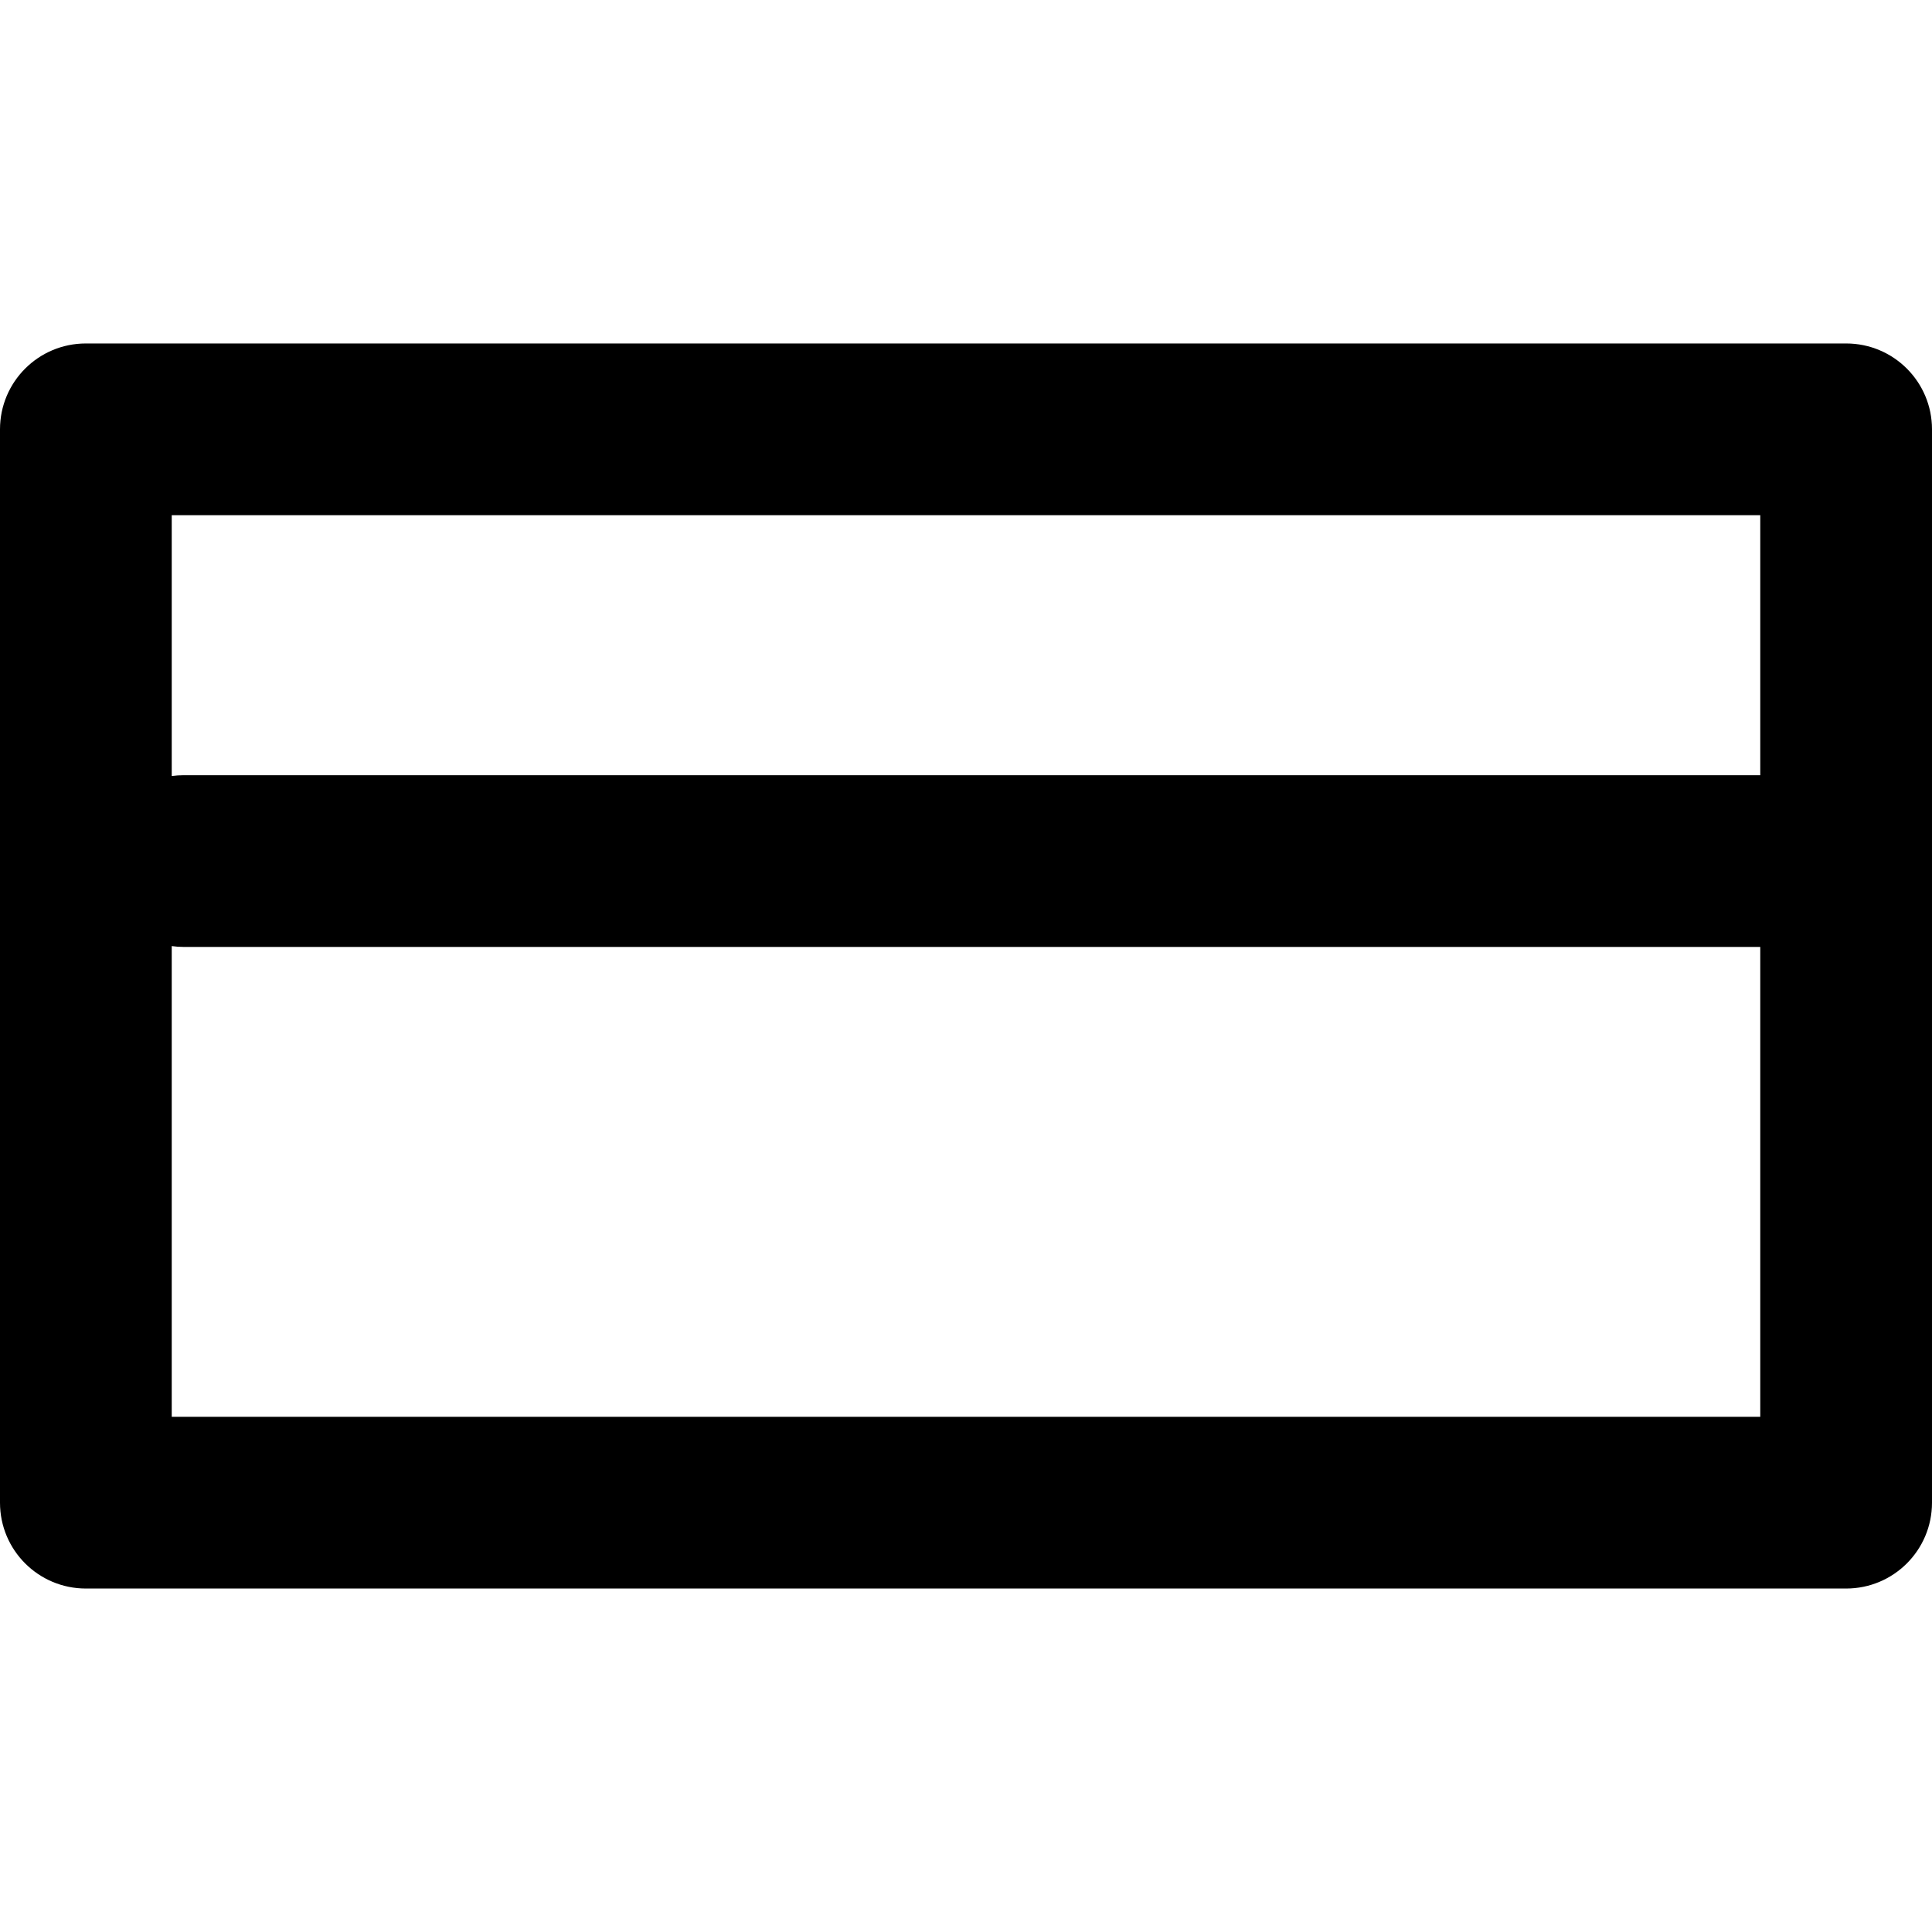 <?xml version="1.0" encoding="iso-8859-1"?>
<!-- Uploaded to: SVG Repo, www.svgrepo.com, Generator: SVG Repo Mixer Tools -->
<!DOCTYPE svg PUBLIC "-//W3C//DTD SVG 1.1//EN" "http://www.w3.org/Graphics/SVG/1.1/DTD/svg11.dtd">
<svg fill="#000000" version="1.1" id="Capa_1" xmlns="http://www.w3.org/2000/svg" xmlns:xlink="http://www.w3.org/1999/xlink" 
	 width="800px" height="800px" viewBox="0 0 33.75 33.75" xml:space="preserve"
	>
<g>
	<path d="M32.25,6H1.5C0.671,6,0,6.671,0,7.5v18.75c0,0.829,0.671,1.5,1.5,1.5h30.75c0.829,0,1.5-0.671,1.5-1.5V7.5
		C33.75,6.671,33.079,6,32.25,6z M30.75,24.75H3v-8.223c0.068,0.01,0.138,0.015,0.208,0.015h27.5c0.015,0,0.028,0,0.042,0V24.75z
		 M30.75,13.542c-0.014,0-0.027,0-0.042,0h-27.5c-0.071,0-0.14,0.005-0.208,0.014V9h27.75V13.542z"/>
</g>
</svg>